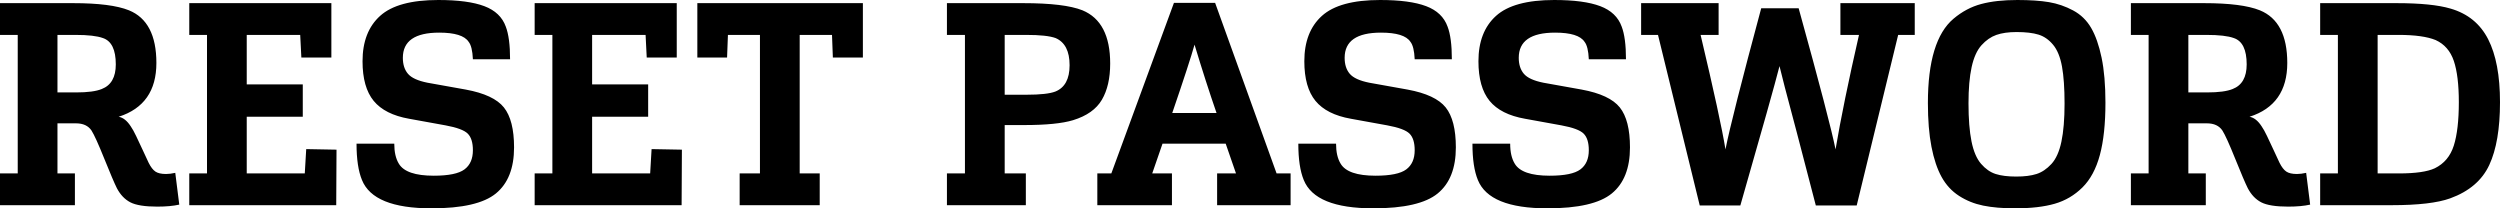 <?xml version="1.0" encoding="UTF-8"?>
<svg width="216px" height="18px" viewBox="0 0 216 18" version="1.1" xmlns="http://www.w3.org/2000/svg" xmlns:xlink="http://www.w3.org/1999/xlink">
    <title>img_login_reset_password</title>
    <g id="Components" stroke="none" stroke-width="1" fill="none" fill-rule="evenodd">
        <g id="Artboard" transform="translate(-144, -1676)" fill="#000000" fill-rule="nonzero">
            <path d="M157.586,1693.852 C158.344,1693.852 158.978,1693.794 159.489,1693.679 L159.489,1693.679 L159.143,1690.934 C158.846,1691 158.583,1691.033 158.352,1691.033 C157.941,1691.033 157.632,1690.963 157.426,1690.823 C157.22,1690.683 157.027,1690.431 156.845,1690.069 C156.73,1689.821 156.561,1689.459 156.339,1688.981 C156.117,1688.503 155.923,1688.091 155.758,1687.745 C155.594,1687.398 155.437,1687.118 155.289,1686.904 C154.976,1686.426 154.63,1686.154 154.252,1686.088 C156.425,1685.396 157.512,1683.846 157.512,1681.44 C157.512,1679.049 156.722,1677.533 155.141,1676.89 C154.12,1676.478 152.514,1676.272 150.324,1676.272 L150.324,1676.272 L144,1676.272 L144,1679.016 L145.532,1679.016 L145.532,1690.984 L144,1690.984 L144,1693.728 L150.472,1693.728 L150.472,1690.984 L148.965,1690.984 L148.965,1686.657 L150.571,1686.657 C151.18,1686.657 151.625,1686.863 151.905,1687.275 C152.135,1687.637 152.506,1688.453 153.016,1689.723 C153.527,1690.992 153.889,1691.841 154.103,1692.269 C154.4,1692.83 154.787,1693.234 155.264,1693.481 C155.742,1693.728 156.516,1693.852 157.586,1693.852 Z M150.571,1683.986 L148.965,1683.986 L148.965,1679.016 L150.522,1679.016 C151.608,1679.016 152.399,1679.107 152.893,1679.288 C153.634,1679.536 154.005,1680.294 154.005,1681.563 C154.005,1682.668 153.601,1683.376 152.794,1683.69 C152.317,1683.887 151.575,1683.986 150.571,1683.986 L150.571,1683.986 Z M173.05,1693.728 L173.075,1688.931 L170.457,1688.882 L170.333,1690.984 L165.318,1690.984 L165.318,1686.088 L170.16,1686.088 L170.16,1683.294 L165.318,1683.294 L165.318,1679.016 L169.938,1679.016 L170.037,1680.97 L172.63,1680.97 L172.63,1676.272 L160.353,1676.272 L160.353,1679.016 L161.885,1679.016 L161.885,1690.984 L160.353,1690.984 L160.353,1693.728 L173.05,1693.728 Z M181.276,1694 C183.944,1694 185.801,1693.571 186.847,1692.714 C187.892,1691.857 188.415,1690.53 188.415,1688.734 C188.415,1687.168 188.123,1686.018 187.538,1685.284 C186.954,1684.551 185.855,1684.036 184.241,1683.739 L184.241,1683.739 L180.93,1683.146 C180.107,1682.981 179.547,1682.725 179.251,1682.379 C178.954,1682.033 178.806,1681.571 178.806,1680.995 C178.806,1679.544 179.852,1678.819 181.943,1678.819 C183.294,1678.819 184.142,1679.082 184.488,1679.61 C184.702,1679.874 184.825,1680.376 184.858,1681.118 L184.858,1681.118 L188.07,1681.118 C188.07,1679.882 187.946,1678.942 187.699,1678.299 C187.403,1677.475 186.785,1676.886 185.846,1676.532 C184.908,1676.177 183.582,1676 181.869,1676 C179.531,1676 177.855,1676.457 176.842,1677.372 C175.829,1678.287 175.323,1679.593 175.323,1681.291 C175.323,1682.791 175.644,1683.933 176.286,1684.716 C176.929,1685.499 177.95,1686.014 179.349,1686.261 L179.349,1686.261 L182.487,1686.83 C183.475,1687.011 184.117,1687.25 184.414,1687.547 C184.71,1687.843 184.858,1688.321 184.858,1688.981 C184.858,1689.723 184.615,1690.275 184.129,1690.637 C183.644,1691 182.758,1691.181 181.474,1691.181 C179.876,1691.181 178.872,1690.835 178.46,1690.143 C178.197,1689.714 178.065,1689.137 178.065,1688.412 L178.065,1688.412 L174.804,1688.412 C174.804,1689.747 174.961,1690.794 175.274,1691.552 C175.932,1693.184 177.933,1694 181.276,1694 Z M202.891,1693.728 L202.916,1688.931 L200.297,1688.882 L200.174,1690.984 L195.159,1690.984 L195.159,1686.088 L200.001,1686.088 L200.001,1683.294 L195.159,1683.294 L195.159,1679.016 L199.779,1679.016 L199.877,1680.97 L202.471,1680.97 L202.471,1676.272 L190.194,1676.272 L190.194,1679.016 L191.726,1679.016 L191.726,1690.984 L190.194,1690.984 L190.194,1693.728 L202.891,1693.728 Z M214.823,1693.728 L214.823,1690.984 L213.093,1690.984 L213.093,1679.016 L215.885,1679.016 L215.959,1680.97 L218.553,1680.97 L218.553,1676.272 L204.25,1676.272 L204.25,1680.97 L206.819,1680.97 L206.893,1679.016 L209.66,1679.016 L209.66,1690.984 L207.906,1690.984 L207.906,1693.728 L214.823,1693.728 Z M232.633,1693.728 L232.633,1690.984 L230.805,1690.984 L230.805,1686.805 L232.485,1686.805 C234.379,1686.805 235.787,1686.665 236.709,1686.385 C237.895,1686.022 238.726,1685.433 239.204,1684.617 C239.682,1683.801 239.92,1682.758 239.92,1681.489 C239.92,1679.082 239.122,1677.549 237.524,1676.89 C236.487,1676.478 234.782,1676.272 232.411,1676.272 L232.411,1676.272 L225.815,1676.272 L225.815,1679.016 L227.371,1679.016 L227.371,1690.984 L225.815,1690.984 L225.815,1693.728 L232.633,1693.728 Z M232.707,1684.184 L230.805,1684.184 L230.805,1679.016 L232.658,1679.016 C233.86,1679.016 234.708,1679.107 235.202,1679.288 C236.009,1679.635 236.413,1680.418 236.413,1681.637 C236.413,1682.824 236.001,1683.582 235.177,1683.912 C234.7,1684.093 233.876,1684.184 232.707,1684.184 L232.707,1684.184 Z M245.256,1693.728 L245.256,1690.984 L243.552,1690.984 L244.441,1688.412 L249.9,1688.412 L250.79,1690.984 L249.159,1690.984 L249.159,1693.728 L255.508,1693.728 L255.508,1690.984 L254.297,1690.984 L248.986,1676.247 L245.429,1676.247 L240.019,1690.984 L238.809,1690.984 L238.809,1693.728 L245.256,1693.728 Z M249.11,1685.766 L245.281,1685.766 C246.285,1682.832 246.928,1680.863 247.208,1679.857 C247.85,1681.984 248.484,1683.953 249.11,1685.766 L249.11,1685.766 Z M262.647,1694 C265.315,1694 267.172,1693.571 268.217,1692.714 C269.263,1691.857 269.786,1690.53 269.786,1688.734 C269.786,1687.168 269.494,1686.018 268.909,1685.284 C268.324,1684.551 267.225,1684.036 265.611,1683.739 L265.611,1683.739 L262.301,1683.146 C261.478,1682.981 260.918,1682.725 260.621,1682.379 C260.325,1682.033 260.177,1681.571 260.177,1680.995 C260.177,1679.544 261.222,1678.819 263.314,1678.819 C264.664,1678.819 265.512,1679.082 265.858,1679.61 C266.072,1679.874 266.196,1680.376 266.229,1681.118 L266.229,1681.118 L269.44,1681.118 C269.44,1679.882 269.317,1678.942 269.07,1678.299 C268.773,1677.475 268.156,1676.886 267.217,1676.532 C266.278,1676.177 264.952,1676 263.24,1676 C260.901,1676 259.226,1676.457 258.213,1677.372 C257.2,1678.287 256.694,1679.593 256.694,1681.291 C256.694,1682.791 257.015,1683.933 257.657,1684.716 C258.299,1685.499 259.32,1686.014 260.72,1686.261 L260.72,1686.261 L263.857,1686.83 C264.845,1687.011 265.488,1687.25 265.784,1687.547 C266.081,1687.843 266.229,1688.321 266.229,1688.981 C266.229,1689.723 265.986,1690.275 265.5,1690.637 C265.014,1691 264.129,1691.181 262.844,1691.181 C261.247,1691.181 260.242,1690.835 259.831,1690.143 C259.567,1689.714 259.435,1689.137 259.435,1688.412 L259.435,1688.412 L256.175,1688.412 C256.175,1689.747 256.331,1690.794 256.644,1691.552 C257.303,1693.184 259.304,1694 262.647,1694 Z M277.691,1694 C280.359,1694 282.215,1693.571 283.261,1692.714 C284.307,1691.857 284.83,1690.53 284.83,1688.734 C284.83,1687.168 284.538,1686.018 283.953,1685.284 C283.368,1684.551 282.269,1684.036 280.655,1683.739 L280.655,1683.739 L277.345,1683.146 C276.522,1682.981 275.962,1682.725 275.665,1682.379 C275.369,1682.033 275.22,1681.571 275.22,1680.995 C275.22,1679.544 276.266,1678.819 278.358,1678.819 C279.708,1678.819 280.556,1679.082 280.902,1679.61 C281.116,1679.874 281.24,1680.376 281.273,1681.118 L281.273,1681.118 L284.484,1681.118 C284.484,1679.882 284.36,1678.942 284.113,1678.299 C283.817,1677.475 283.199,1676.886 282.261,1676.532 C281.322,1676.177 279.996,1676 278.284,1676 C275.945,1676 274.269,1676.457 273.257,1677.372 C272.244,1678.287 271.737,1679.593 271.737,1681.291 C271.737,1682.791 272.059,1683.933 272.701,1684.716 C273.343,1685.499 274.364,1686.014 275.764,1686.261 L275.764,1686.261 L278.901,1686.83 C279.889,1687.011 280.532,1687.25 280.828,1687.547 C281.124,1687.843 281.273,1688.321 281.273,1688.981 C281.273,1689.723 281.03,1690.275 280.544,1690.637 C280.058,1691 279.173,1691.181 277.888,1691.181 C276.291,1691.181 275.286,1690.835 274.875,1690.143 C274.611,1689.714 274.479,1689.137 274.479,1688.412 L274.479,1688.412 L271.219,1688.412 C271.219,1689.747 271.375,1690.794 271.688,1691.552 C272.347,1693.184 274.348,1694 277.691,1694 Z M294.365,1693.753 C296.259,1687.159 297.387,1683.146 297.749,1681.712 C297.865,1682.206 298.017,1682.812 298.206,1683.529 C298.396,1684.246 298.742,1685.552 299.244,1687.448 C299.746,1689.343 300.294,1691.445 300.887,1693.753 L300.887,1693.753 L304.419,1693.753 L308.001,1679.016 L309.434,1679.016 L309.434,1676.272 L303.011,1676.272 L303.011,1679.016 L304.617,1679.016 C303.711,1682.973 303.036,1686.269 302.591,1688.907 C302.278,1687.324 301.216,1683.261 299.404,1676.717 L299.404,1676.717 L296.168,1676.717 C294.456,1683.08 293.426,1687.143 293.081,1688.907 C292.801,1687.176 292.084,1683.879 290.931,1679.016 L290.931,1679.016 L292.488,1679.016 L292.488,1676.272 L285.793,1676.272 L285.793,1679.016 L287.251,1679.016 L290.857,1693.753 L294.365,1693.753 Z M318.104,1694 C319.471,1694 320.612,1693.868 321.526,1693.604 C322.44,1693.341 323.238,1692.871 323.922,1692.195 C324.605,1691.519 325.108,1690.584 325.429,1689.389 C325.75,1688.194 325.91,1686.69 325.91,1684.876 C325.91,1683.343 325.799,1682.045 325.577,1680.982 C325.355,1679.919 325.054,1679.062 324.675,1678.411 C324.296,1677.76 323.778,1677.257 323.119,1676.902 C322.46,1676.548 321.764,1676.309 321.032,1676.185 C320.299,1676.062 319.389,1676 318.302,1676 C317.083,1676 316.042,1676.115 315.177,1676.346 C314.312,1676.577 313.514,1677.001 312.781,1677.62 C312.048,1678.238 311.496,1679.152 311.126,1680.364 C310.755,1681.576 310.57,1683.088 310.57,1684.901 C310.57,1686.368 310.673,1687.629 310.879,1688.684 C311.085,1689.739 311.377,1690.609 311.756,1691.293 C312.134,1691.977 312.637,1692.521 313.263,1692.924 C313.888,1693.328 314.584,1693.609 315.35,1693.765 C316.116,1693.922 317.034,1694 318.104,1694 Z M318.203,1691.255 C317.478,1691.255 316.886,1691.181 316.425,1691.033 C315.963,1690.885 315.543,1690.592 315.165,1690.155 C314.786,1689.718 314.51,1689.071 314.337,1688.214 C314.164,1687.357 314.078,1686.261 314.078,1684.926 C314.078,1683.673 314.168,1682.63 314.349,1681.798 C314.531,1680.966 314.815,1680.335 315.202,1679.907 C315.589,1679.478 316.017,1679.181 316.486,1679.016 C316.956,1678.852 317.536,1678.769 318.228,1678.769 C319.018,1678.769 319.652,1678.843 320.13,1678.992 C320.608,1679.14 321.027,1679.433 321.39,1679.87 C321.752,1680.306 322.007,1680.933 322.156,1681.749 C322.304,1682.565 322.378,1683.632 322.378,1684.951 C322.378,1686.286 322.287,1687.382 322.106,1688.239 C321.925,1689.096 321.637,1689.739 321.242,1690.168 C320.846,1690.596 320.418,1690.885 319.957,1691.033 C319.496,1691.181 318.911,1691.255 318.203,1691.255 Z M341.695,1693.852 C342.453,1693.852 343.087,1693.794 343.597,1693.679 L343.597,1693.679 L343.252,1690.934 C342.955,1691 342.692,1691.033 342.461,1691.033 C342.049,1691.033 341.741,1690.963 341.535,1690.823 C341.329,1690.683 341.135,1690.431 340.954,1690.069 C340.839,1689.821 340.67,1689.459 340.448,1688.981 C340.226,1688.503 340.032,1688.091 339.867,1687.745 C339.703,1687.398 339.546,1687.118 339.398,1686.904 C339.085,1686.426 338.739,1686.154 338.36,1686.088 C340.534,1685.396 341.621,1683.846 341.621,1681.44 C341.621,1679.049 340.831,1677.533 339.25,1676.89 C338.229,1676.478 336.623,1676.272 334.433,1676.272 L334.433,1676.272 L328.109,1676.272 L328.109,1679.016 L329.64,1679.016 L329.64,1690.984 L328.109,1690.984 L328.109,1693.728 L334.581,1693.728 L334.581,1690.984 L333.074,1690.984 L333.074,1686.657 L334.68,1686.657 C335.289,1686.657 335.734,1686.863 336.014,1687.275 C336.244,1687.637 336.615,1688.453 337.125,1689.723 C337.636,1690.992 337.998,1691.841 338.212,1692.269 C338.509,1692.83 338.896,1693.234 339.373,1693.481 C339.851,1693.728 340.625,1693.852 341.695,1693.852 Z M334.68,1683.986 L333.074,1683.986 L333.074,1679.016 L334.63,1679.016 C335.717,1679.016 336.508,1679.107 337.002,1679.288 C337.743,1679.536 338.113,1680.294 338.113,1681.563 C338.113,1682.668 337.71,1683.376 336.903,1683.69 C336.425,1683.887 335.684,1683.986 334.68,1683.986 L334.68,1683.986 Z M350.638,1693.728 C352.927,1693.728 354.615,1693.53 355.702,1693.135 C357.332,1692.541 358.456,1691.581 359.074,1690.254 C359.691,1688.927 360,1687.118 360,1684.827 C360,1682.536 359.658,1680.723 358.975,1679.387 C358.291,1678.052 357.209,1677.17 355.726,1676.742 C354.672,1676.429 353.116,1676.272 351.058,1676.272 L351.058,1676.272 L344.462,1676.272 L344.462,1679.016 L345.994,1679.016 L345.994,1690.984 L344.462,1690.984 L344.462,1693.728 L350.638,1693.728 Z M351.28,1690.984 L349.427,1690.984 L349.427,1679.016 L351.231,1679.016 C352.647,1679.016 353.717,1679.165 354.442,1679.462 C355.199,1679.808 355.722,1680.409 356.011,1681.266 C356.299,1682.124 356.443,1683.31 356.443,1684.827 C356.443,1686.409 356.299,1687.658 356.011,1688.573 C355.722,1689.488 355.175,1690.143 354.368,1690.538 C353.726,1690.835 352.696,1690.984 351.28,1690.984 L351.28,1690.984 Z" id="img_login_reset_password"></path>
        </g>
    </g>
</svg>